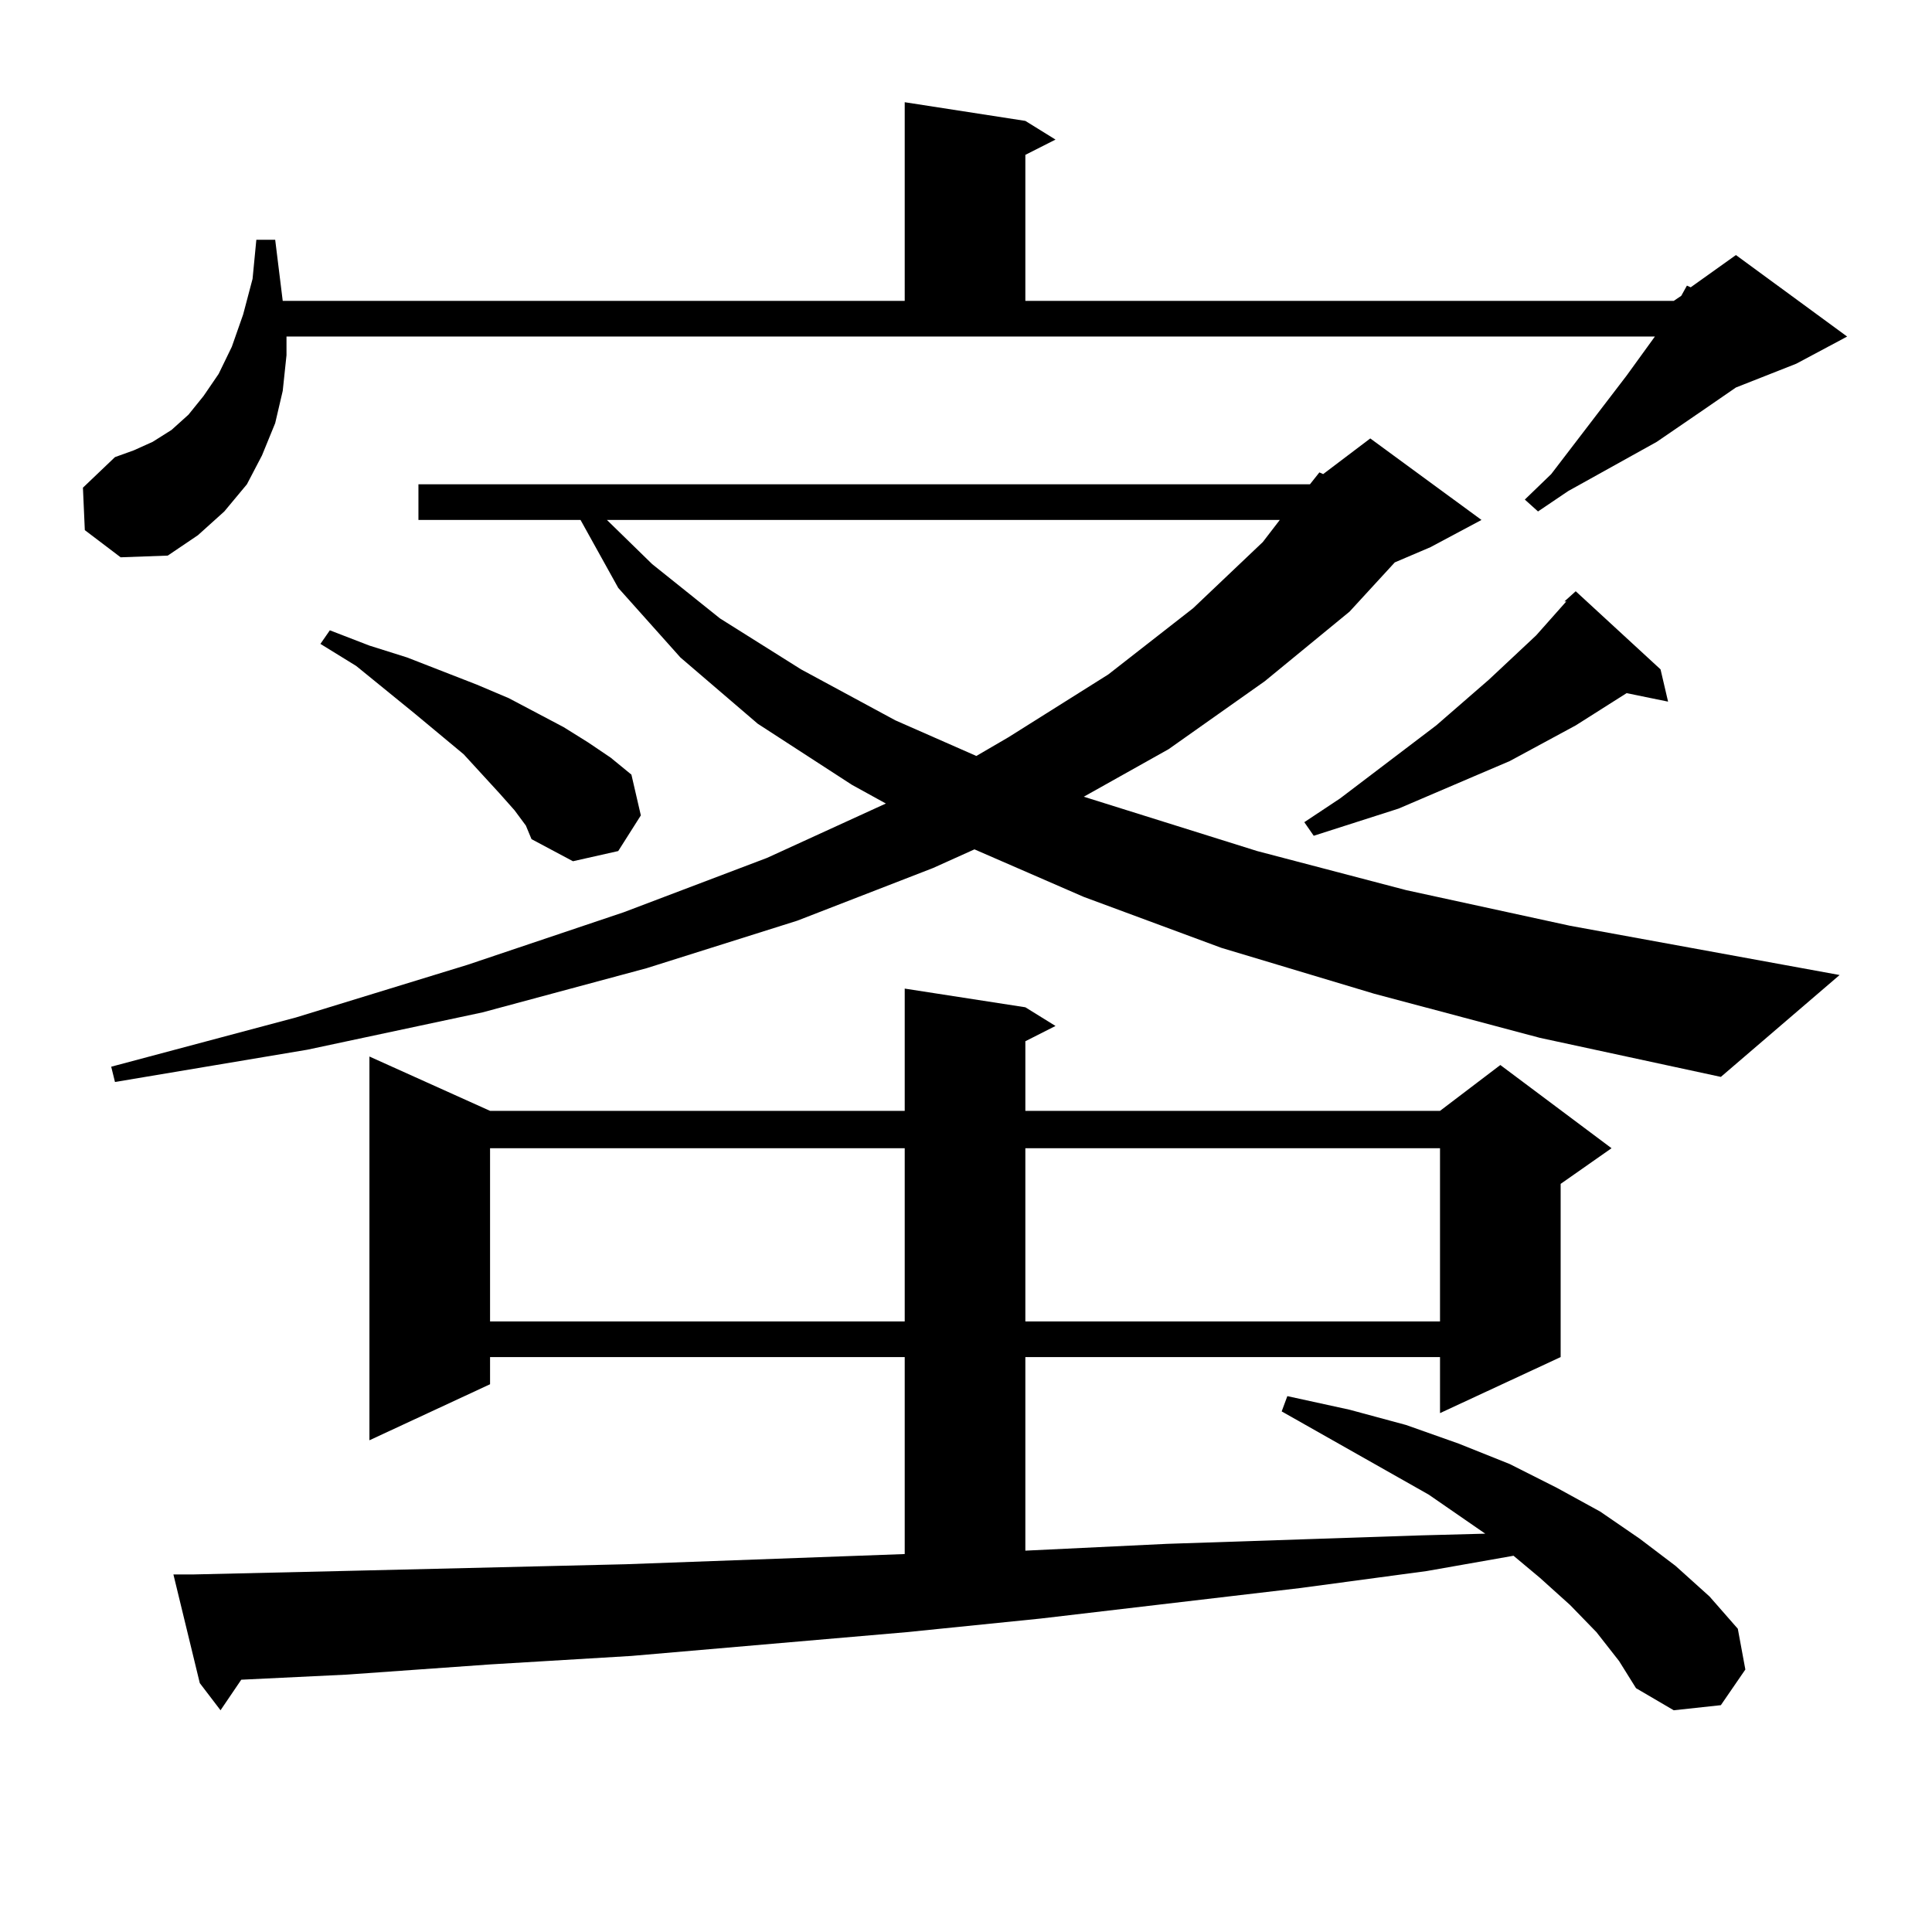 <?xml version="1.0" encoding="utf-8"?>
<!-- Generator: Adobe Illustrator 16.0.0, SVG Export Plug-In . SVG Version: 6.00 Build 0)  -->
<!DOCTYPE svg PUBLIC "-//W3C//DTD SVG 1.1//EN" "http://www.w3.org/Graphics/SVG/1.1/DTD/svg11.dtd">
<svg version="1.1" id="图层_1" xmlns="http://www.w3.org/2000/svg" xmlns:xlink="http://www.w3.org/1999/xlink" x="0px" y="0px"
	 width="1000px" height="1000px" viewBox="0 0 1000 1000" enable-background="new 0 0 1000 1000" xml:space="preserve">
<path d="M43.902,274.395l-0.976-21.973l16.585-15.82l9.756-3.516l9.756-4.395l9.756-6.152l8.78-7.91l7.805-9.668l7.805-11.426
	l6.829-14.063l5.854-16.699l4.878-18.457l1.951-20.215h9.756l3.902,31.641h321.943V52.91l62.438,9.668l15.609,9.668l-15.609,7.91
	v75.586h335.602l3.902-2.637l2.927-5.273l1.951,0.879l23.414-16.699l57.56,42.188l-26.341,14.063l-31.219,12.305l-16.585,11.426
	l-24.39,16.699l-45.853,25.488l-15.609,10.547l-6.829-6.152l13.658-13.184l39.023-50.977l14.634-20.215H148.29v9.668l-1.951,18.457
	l-3.902,16.699l-6.829,16.699l-7.805,14.941l-11.707,14.063l-13.658,12.305l-15.609,10.547l-24.39,0.879L43.902,274.395z
	 M678.033,250.664l4.878-6.152l1.951,0.879l24.39-18.457l57.56,42.188l-26.341,14.063l-18.536,7.91l-23.414,25.488l-43.901,36.035
	l-49.755,35.156l-43.901,24.609l89.754,28.125l77.071,20.215l84.876,18.457l139.509,25.488l-61.462,52.734l-93.656-20.215
	l-85.852-22.852l-79.022-23.73l-71.218-26.367l-56.584-24.609l-21.463,9.668l-70.242,27.246l-78.047,24.609l-84.876,22.852
	l-90.729,19.336l-99.51,16.699l-1.951-7.91l95.607-25.488l88.778-27.246l80.974-27.246l74.145-28.125l61.462-28.125l-17.561-9.668
	l-48.779-31.641l-39.999-34.277l-32.194-36.035l-19.512-35.156h-83.9v-18.457H678.033z M826.322,844.805l-13.658-14.063
	l-15.609-14.063l-13.658-11.426l-44.877,7.91l-65.364,8.789l-134.631,15.82l-69.267,7.031l-142.436,12.305l-73.169,4.395
	l-74.145,5.273l-54.633,2.637l-10.731,15.82l-10.731-14.063l-13.658-56.25h10.731l76.096-1.758l147.313-3.516l144.387-5.273V702.422
	H253.653v14.063l-62.438,29.004V546.855l62.438,28.125h214.629v-63.281l62.438,9.668l15.609,9.668l-15.609,7.91v36.035h214.629
	l31.219-23.73l57.56,43.066l-26.341,18.457v89.648l-62.438,29.004v-29.004H530.719v100.195l73.169-3.516l131.704-4.395l33.17-0.879
	l-29.268-20.215l-76.096-43.066l2.927-7.91l32.194,7.031l29.268,7.91l27.316,9.668l26.341,10.547l24.39,12.305l22.438,12.305
	l20.487,14.063l18.536,14.063l17.561,15.82l14.634,16.699l3.902,21.094l-12.683,18.457l-24.39,2.637l-19.512-11.426l-8.78-14.063
	L826.322,844.805z M266.335,419.414l-7.805-8.789l-18.536-20.215l-25.365-21.094l-30.243-24.609l-18.536-11.426l4.878-7.031
	l20.487,7.91l19.512,6.152l36.097,14.063l16.585,7.031l28.292,14.941l12.683,7.91l11.707,7.91l10.731,8.789l4.878,21.094
	l-11.707,18.457l-23.414,5.273l-21.463-11.426l-2.927-7.031L266.335,419.414z M253.653,594.316v89.648h214.629v-89.648H253.653z
	 M314.139,269.121l23.414,22.852l35.121,28.125l41.95,26.367l48.779,26.367l41.95,18.457l16.585-9.668l51.706-32.52l43.901-34.277
	l36.097-34.277l8.78-11.426H314.139z M530.719,594.316v89.648h214.629v-89.648H530.719z M859.492,346.465l3.902,16.699
	l-21.463-4.395l-26.341,16.699l-34.146,18.457l-18.536,7.91l-39.023,16.699l-43.901,14.063l-4.878-7.031l18.536-12.305
	l49.755-37.793l27.316-23.73l24.39-22.852l15.609-17.578h-0.976l5.854-5.273L859.492,346.465z"/>
</svg>
